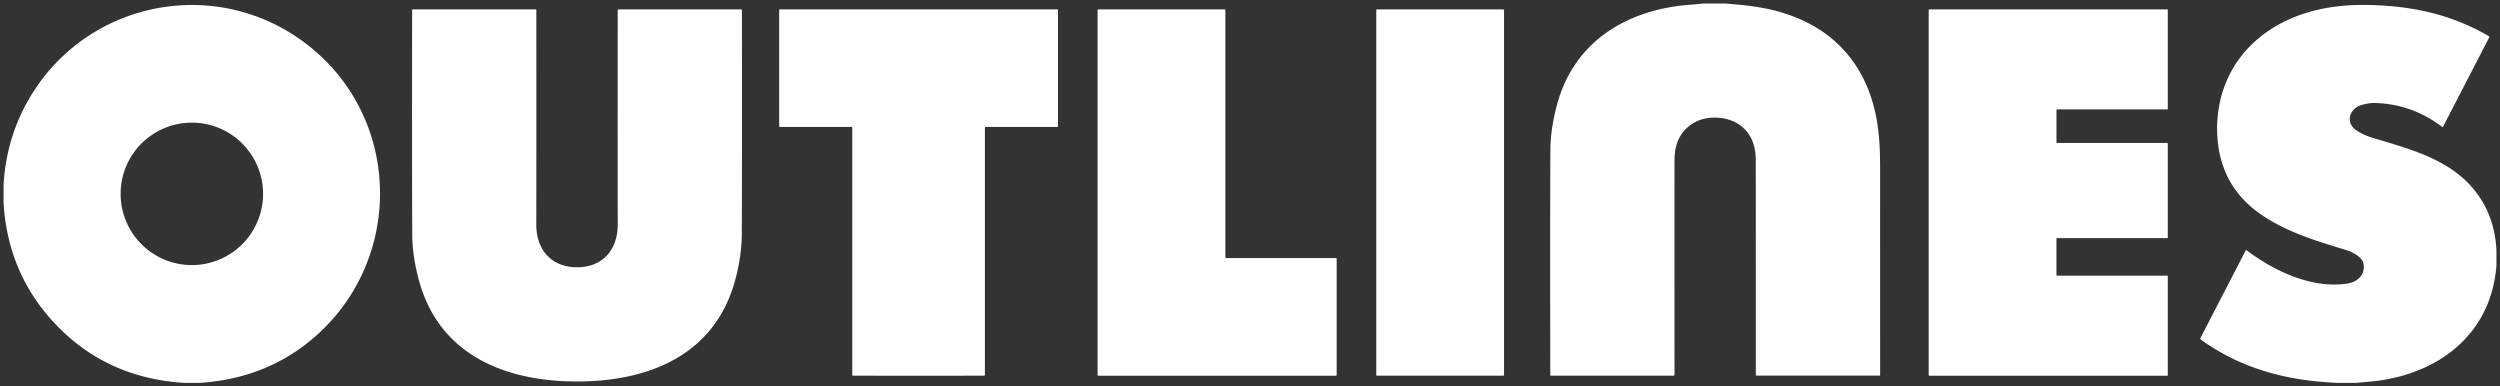 <?xml version="1.0" encoding="UTF-8" standalone="no"?><!DOCTYPE svg PUBLIC "-//W3C//DTD SVG 1.1//EN" "http://www.w3.org/Graphics/SVG/1.1/DTD/svg11.dtd"><svg xmlns="http://www.w3.org/2000/svg" class="logo-svg" style="color: #ffffff;" version="1.1" viewBox="-2.00 -2.00 1404.00 217.00"><rect x="-2.00" y="-2.00" width="1404.00" height="217.00" fill="#333333" stroke="none"/><path fill="#ffffff" d="M967.38 0c11.33.92 21.88 2 32.92 5.54 23.24 7.46 40.16 22.77 48.19 46.21 4.42 12.91 5.38 25.4 5.38 40.86q-.01 60.56.02 116.03a.31.31 0 0 1-.31.31h-69.16a.34.34 0 0 1-.34-.34q.01-85.44-.04-120.6-.03-14.63-10.6-20.85c-6.39-3.76-16.46-4.21-23.08-.76q-11.91 6.2-11.95 21.36-.04 12.97 0 120.61a.61.6 0 0 1-.61.6h-68.86a.31.3 0 0 1-.31-.3q-.14-94.28.06-126.4.07-11.51 3.56-24.85c9.4-35.91 39.03-53.91 74.5-56.74q3.97-.31 7.96-.68zM110.36 213h-9.1q-45.11-2.82-74.36-35.4Q2.34 150.23 0 111.99v-10.13q1.59-27.53 15.41-50.2C48.72-3.02 122.29-15.99 172.3 24.46c52.74 42.66 51.85 123.18-.85 165.52q-25.77 20.7-61.09 23.02m35.38-106.13a40 40 0 0 0-40-40 40 40 0 0 0-40 40 40 40 0 0 0 40 40 40 40 0 0 0 40-40M1400 138.49v8.65c-3.02 39.46-33.91 61.9-71.23 65.2q-3.68.33-7.41.66h-10.85c-28.24-1.21-53.38-7.74-76.57-24.28a.65.65 0 0 1-.2-.84l25.49-49.31a.24.23-57.5 0 1 .35-.08c15.43 11.6 36.59 21.8 56.58 18.77 6.18-.94 10.72-5.47 8.97-11.85-.94-3.45-6.74-6.11-9.58-6.99-16.2-4.98-33.98-10.14-48.71-20.65q-19.27-13.74-22.89-36.74c-1.73-11.05-.72-23.5 3.16-34.15 7.88-21.7 26.16-36.05 48.23-42.28 12.7-3.58 25.3-4.28 38.99-3.58 22.53 1.15 42.51 6.28 61.53 17.36a.38.37-61 0 1 .14.5l-25.95 50.21a.4.4 0 0 1-.6.14q-16.52-12.57-37.01-13.38-3.95-.16-8.41 1.18c-6.64 2-9.03 9.95-2.69 14.17q3.94 2.61 8.86 4.11c20.58 6.28 42.76 11.64 57.13 29.08q11.66 14.16 12.67 34.1M322.05 148.09c14.41.01 22.9-9.83 22.87-24.07q-.06-27.05-.01-120.4a.34.34 0 0 1 .34-.34h69.1a.32.32 0 0 1 .32.32q.11 84.28-.08 125.88-.06 12.18-3.67 25.66c-11.37 42.34-48.63 57.1-88.88 57.1-40.25-.01-77.51-14.77-88.86-57.12q-3.61-13.48-3.67-25.66-.18-41.6-.06-125.88a.32.32 0 0 1 .32-.32l69.1.02a.34.34 0 0 1 .34.34q.03 93.35-.03 120.4c-.04 14.23 8.46 24.07 22.87 24.07M513.88 3.28q71.46 0 77.91-.01a.36.36 0 0 1 .37.36v65.3a.35.35 0 0 1-.35.35h-40.25a.45.44-90 0 0-.44.45v138.8a.46.45-1.3 0 1-.44.45q-.55.02-36.81.02t-36.8-.02a.46.45 1.3 0 1-.44-.45V69.73a.45.44-90 0 0-.44-.45h-40.25a.35.35 0 0 1-.35-.35V3.63a.36.36 0 0 1 .37-.37q6.45.02 77.92.02M686.57 142.93h61.69a.41.41 0 0 1 .41.41v65.25a.41.41 0 0 1-.41.41H614.82a.41.41 0 0 1-.41-.41V3.69a.41.41 0 0 1 .41-.41h70.93a.41.41 0 0 1 .41.41v138.83a.41.41 0 0 0 .41.41"/><rect width="71.76" height="205.72" x="770.91" y="3.27" fill="#ffffff" rx="0.42"/><path fill="#ffffff" d="M1152.91 59.81v18.11a.36.36 0 0 0 .36.36h61.8a.36.36 0 0 1 .36.36v52.72a.36.36 0 0 1-.36.36h-61.81a.36.36 0 0 0-.36.36v20.37a.36.36 0 0 0 .36.36h61.81a.36.36 0 0 1 .36.36v55.47a.36.36 0 0 1-.36.36h-133.56a.36.36 0 0 1-.36-.36v-205a.36.36 0 0 1 .36-.36h133.56a.36.36 0 0 1 .36.36v55.45a.36.36 0 0 1-.36.36h-61.8a.36.36 0 0 0-.36.36"/></svg>
